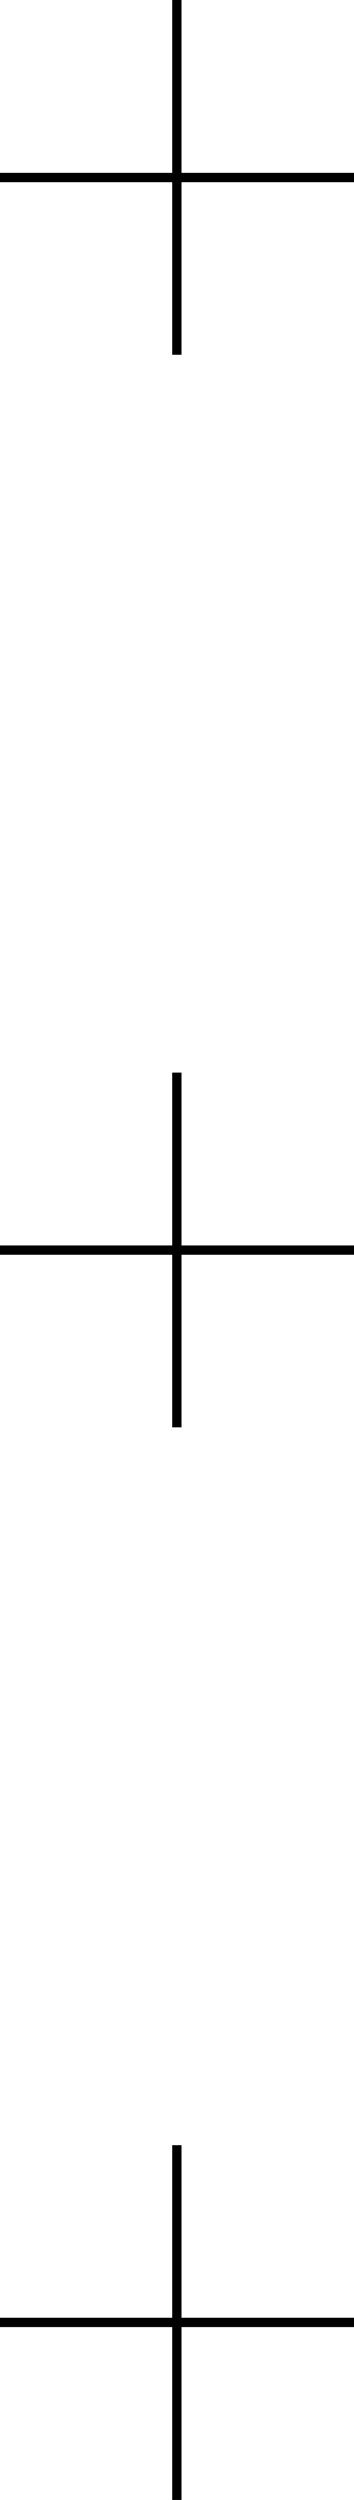 <svg width="38" height="268" viewBox="0 0 38 268" fill="none" xmlns="http://www.w3.org/2000/svg">
<path d="M38 19.031L9.76825e-08 19.031" stroke="black" stroke-miterlimit="10"/>
<path d="M18.985 -6.14329e-05L18.985 38.032" stroke="black" stroke-miterlimit="10"/>
<path d="M38 134.015L9.76825e-08 134.015" stroke="black" stroke-miterlimit="10"/>
<path d="M18.985 114.984L18.985 153.016" stroke="black" stroke-miterlimit="10"/>
<path d="M38 248.969L9.76825e-08 248.969" stroke="black" stroke-miterlimit="10"/>
<path d="M18.985 229.968L18.985 268" stroke="black" stroke-miterlimit="10"/>
</svg>
